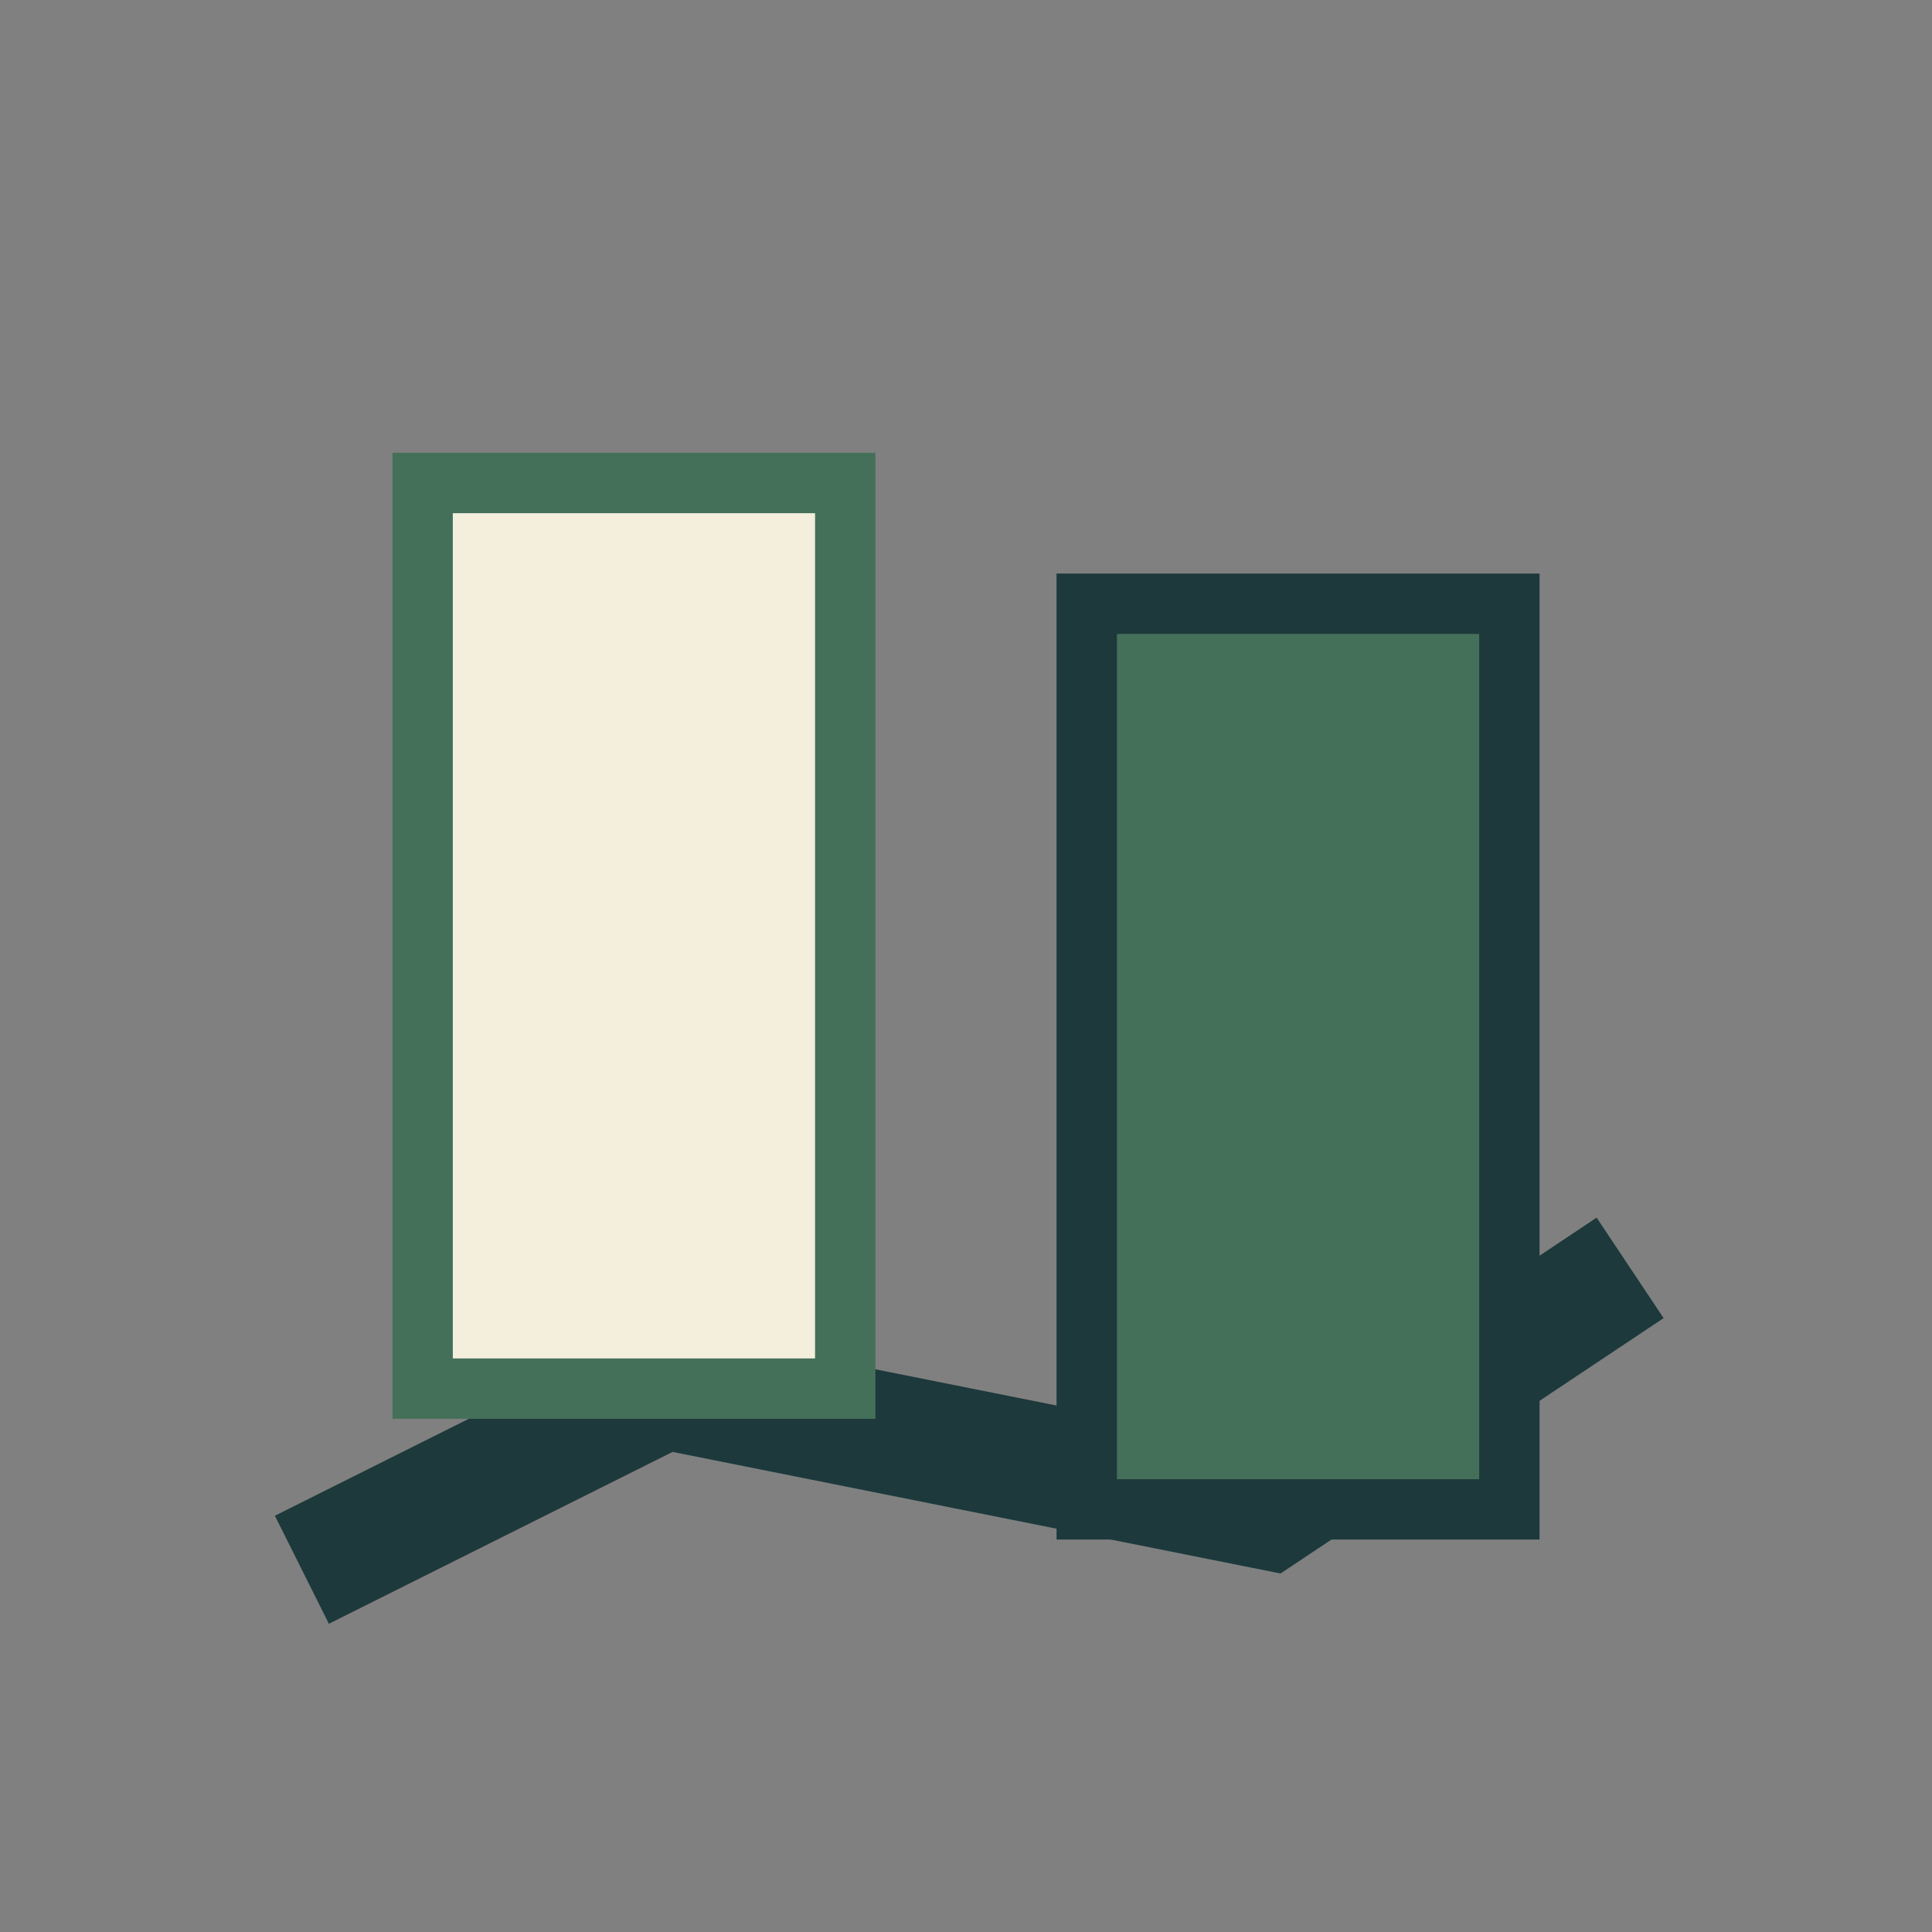 <?xml version="1.0" encoding="UTF-8"?>
<svg xmlns="http://www.w3.org/2000/svg" width="32" height="32" viewBox="0 0 32 32"><rect x="0" y="0" width="32" height="32" fill="#808080" stroke="none"/><polyline points="5,26 11,23 21,25 27,21" fill="none" stroke="#1D393B" stroke-width="2"/><rect x="7" y="8" width="7" height="15" fill="#F4EEDD" stroke="#44705A" stroke-width="1"/><rect x="18" y="10" width="7" height="15" fill="#44705A" stroke="#1D393B" stroke-width="1"/></svg>